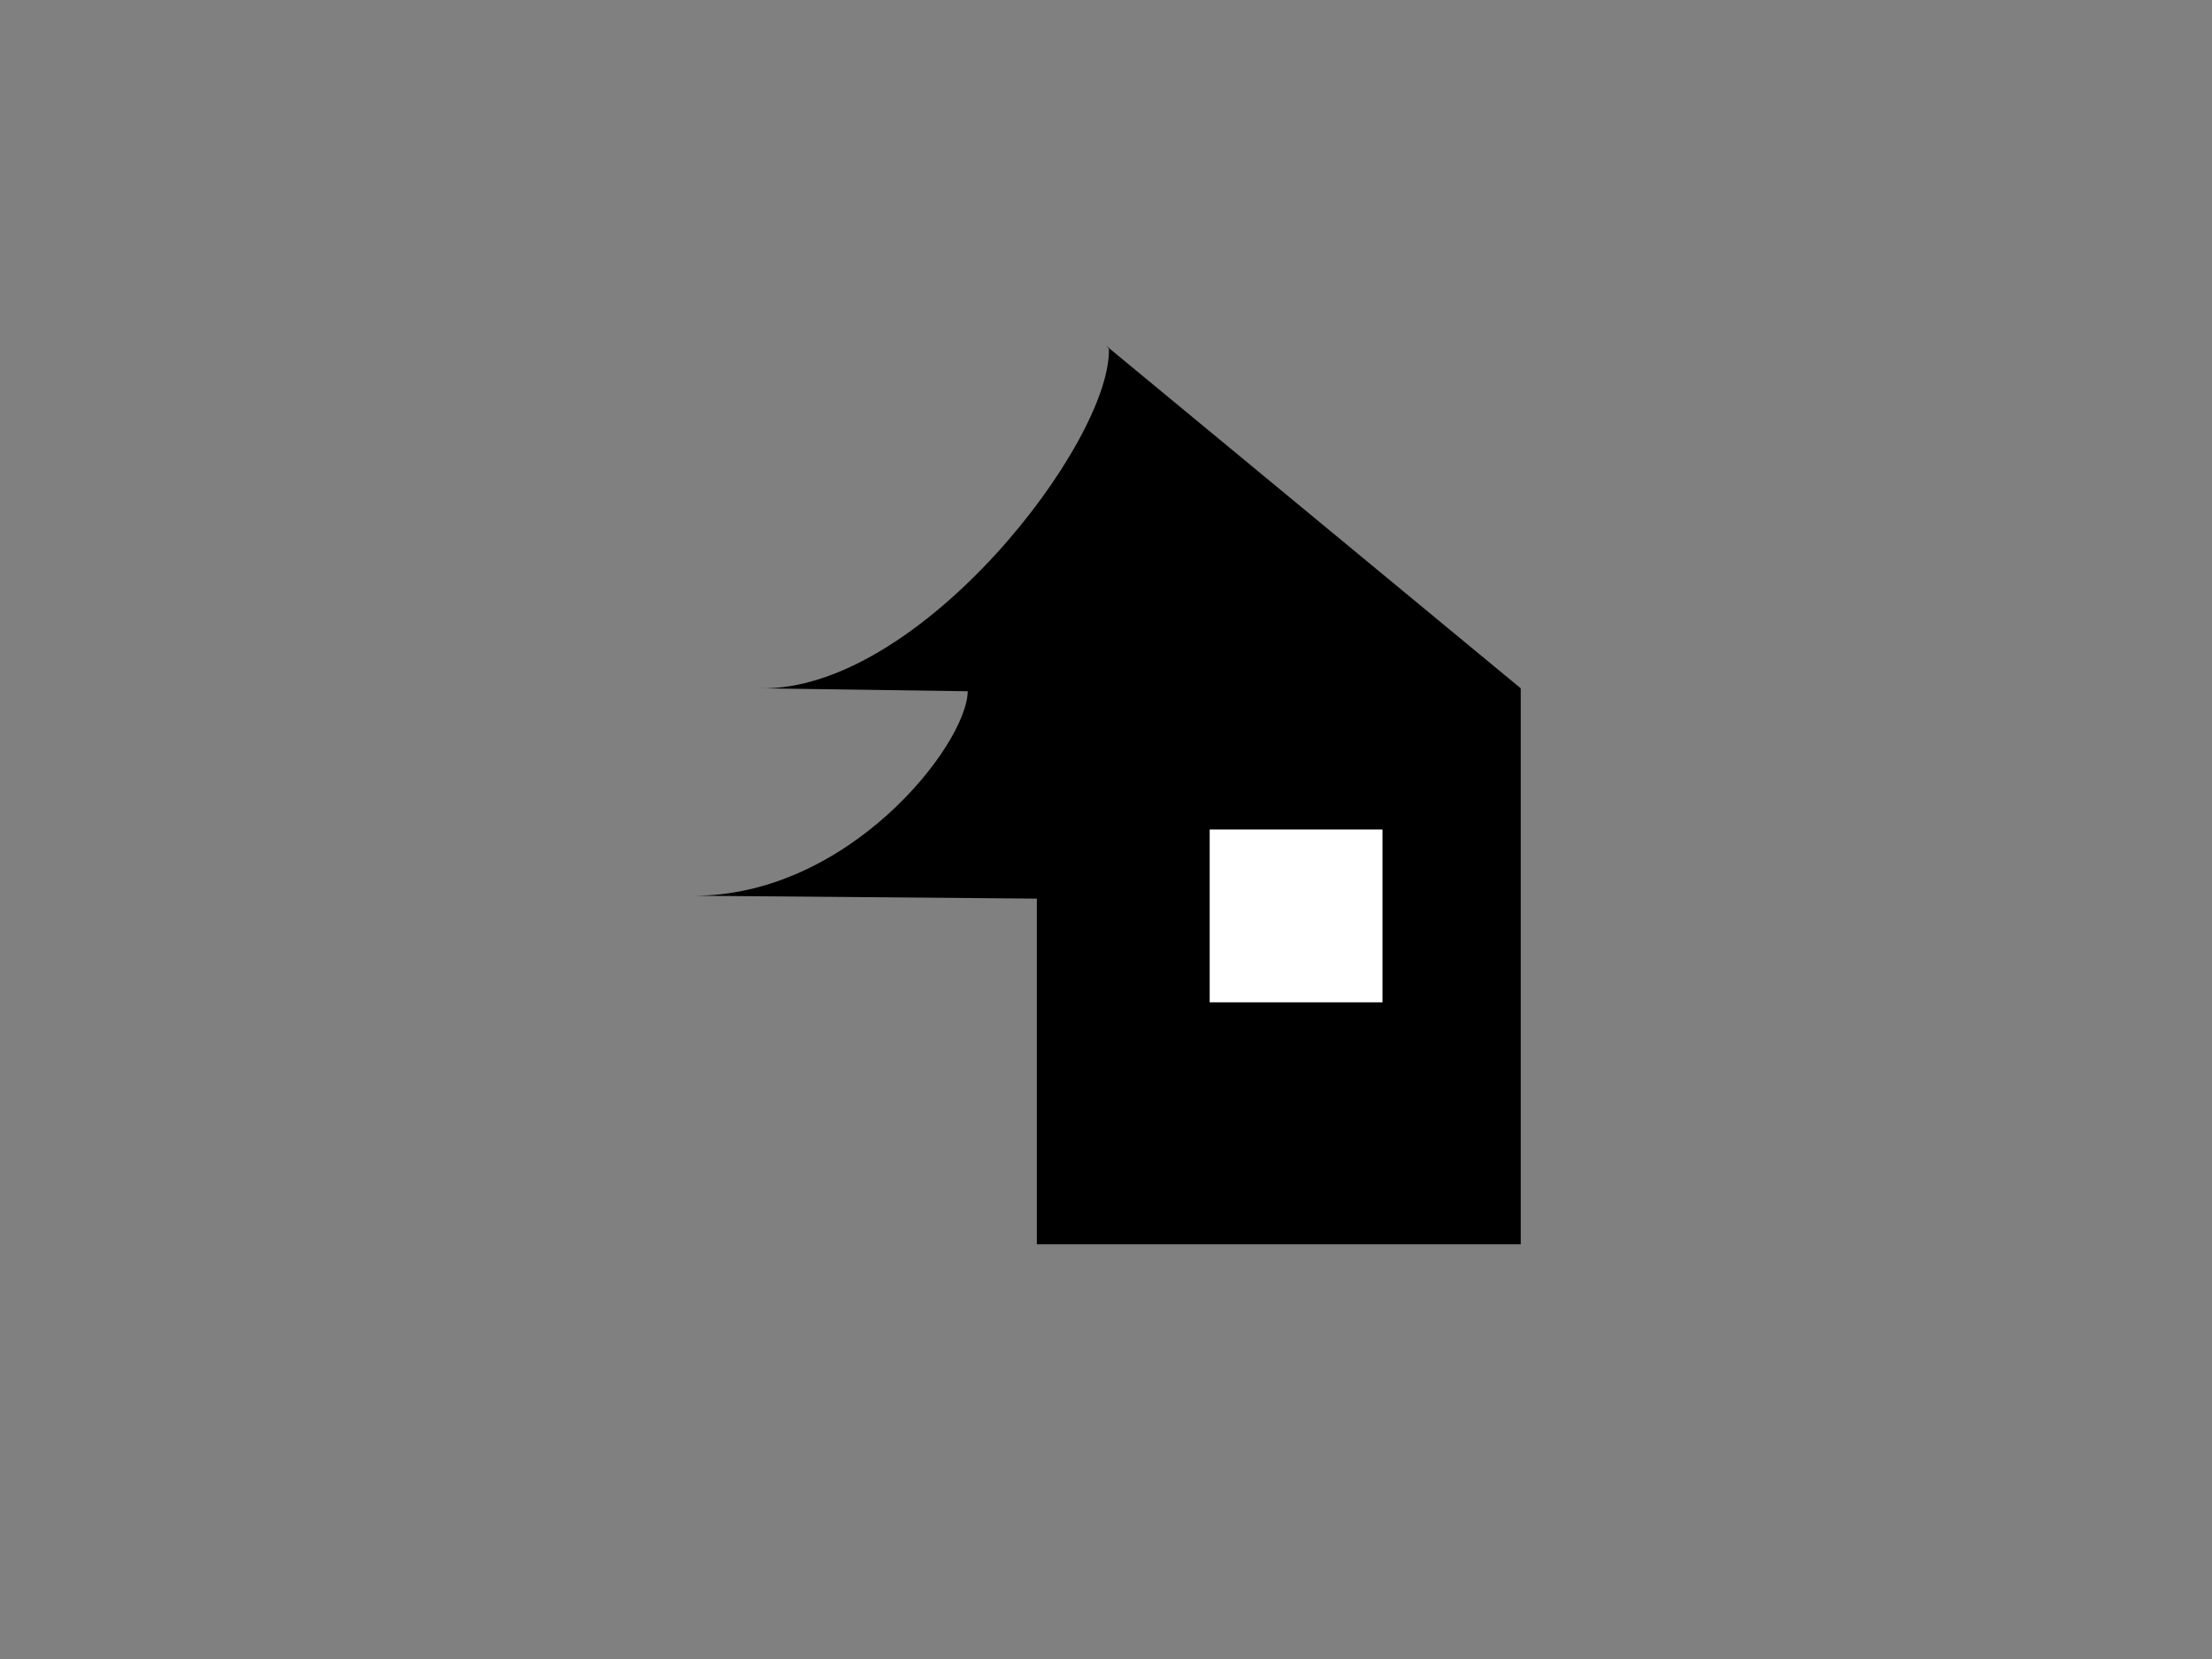 <?xml version="1.0" encoding="UTF-8"?>
<svg width="640" height="480" xmlns="http://www.w3.org/2000/svg" xmlns:svg="http://www.w3.org/2000/svg">
 <rect width="100%" height="100%" fill="#808080" stroke="none"/>
 <!-- Created with SVG-edit - http://svg-edit.googlecode.com/ -->
 <title>Pine tree with house</title>

 <g>
  <title>Layer 1</title>
  <g id="svg_13">
   <path id="svg_1" d="m320.842,100.927c0.665,26.953 -54.679,99.119 -100.842,98.229l60,0.844c-0.232,15.484 -34.627,59.703 -80,59.156l100,0.844l0,100l140,0l0,-160.844l-120,-99.156z" stroke-linecap="null" stroke-linejoin="null" stroke-dasharray="null" stroke-width="0" stroke="#000000" fill="#000000"/>
   <path id="svg_10" d="m350,240l50,0l0,50l-50,0l0,-50z" stroke-linecap="null" stroke-linejoin="null" stroke-dasharray="null" stroke-width="0" stroke="#000000" fill="#ffffff"/>
  </g>
 </g>
</svg>